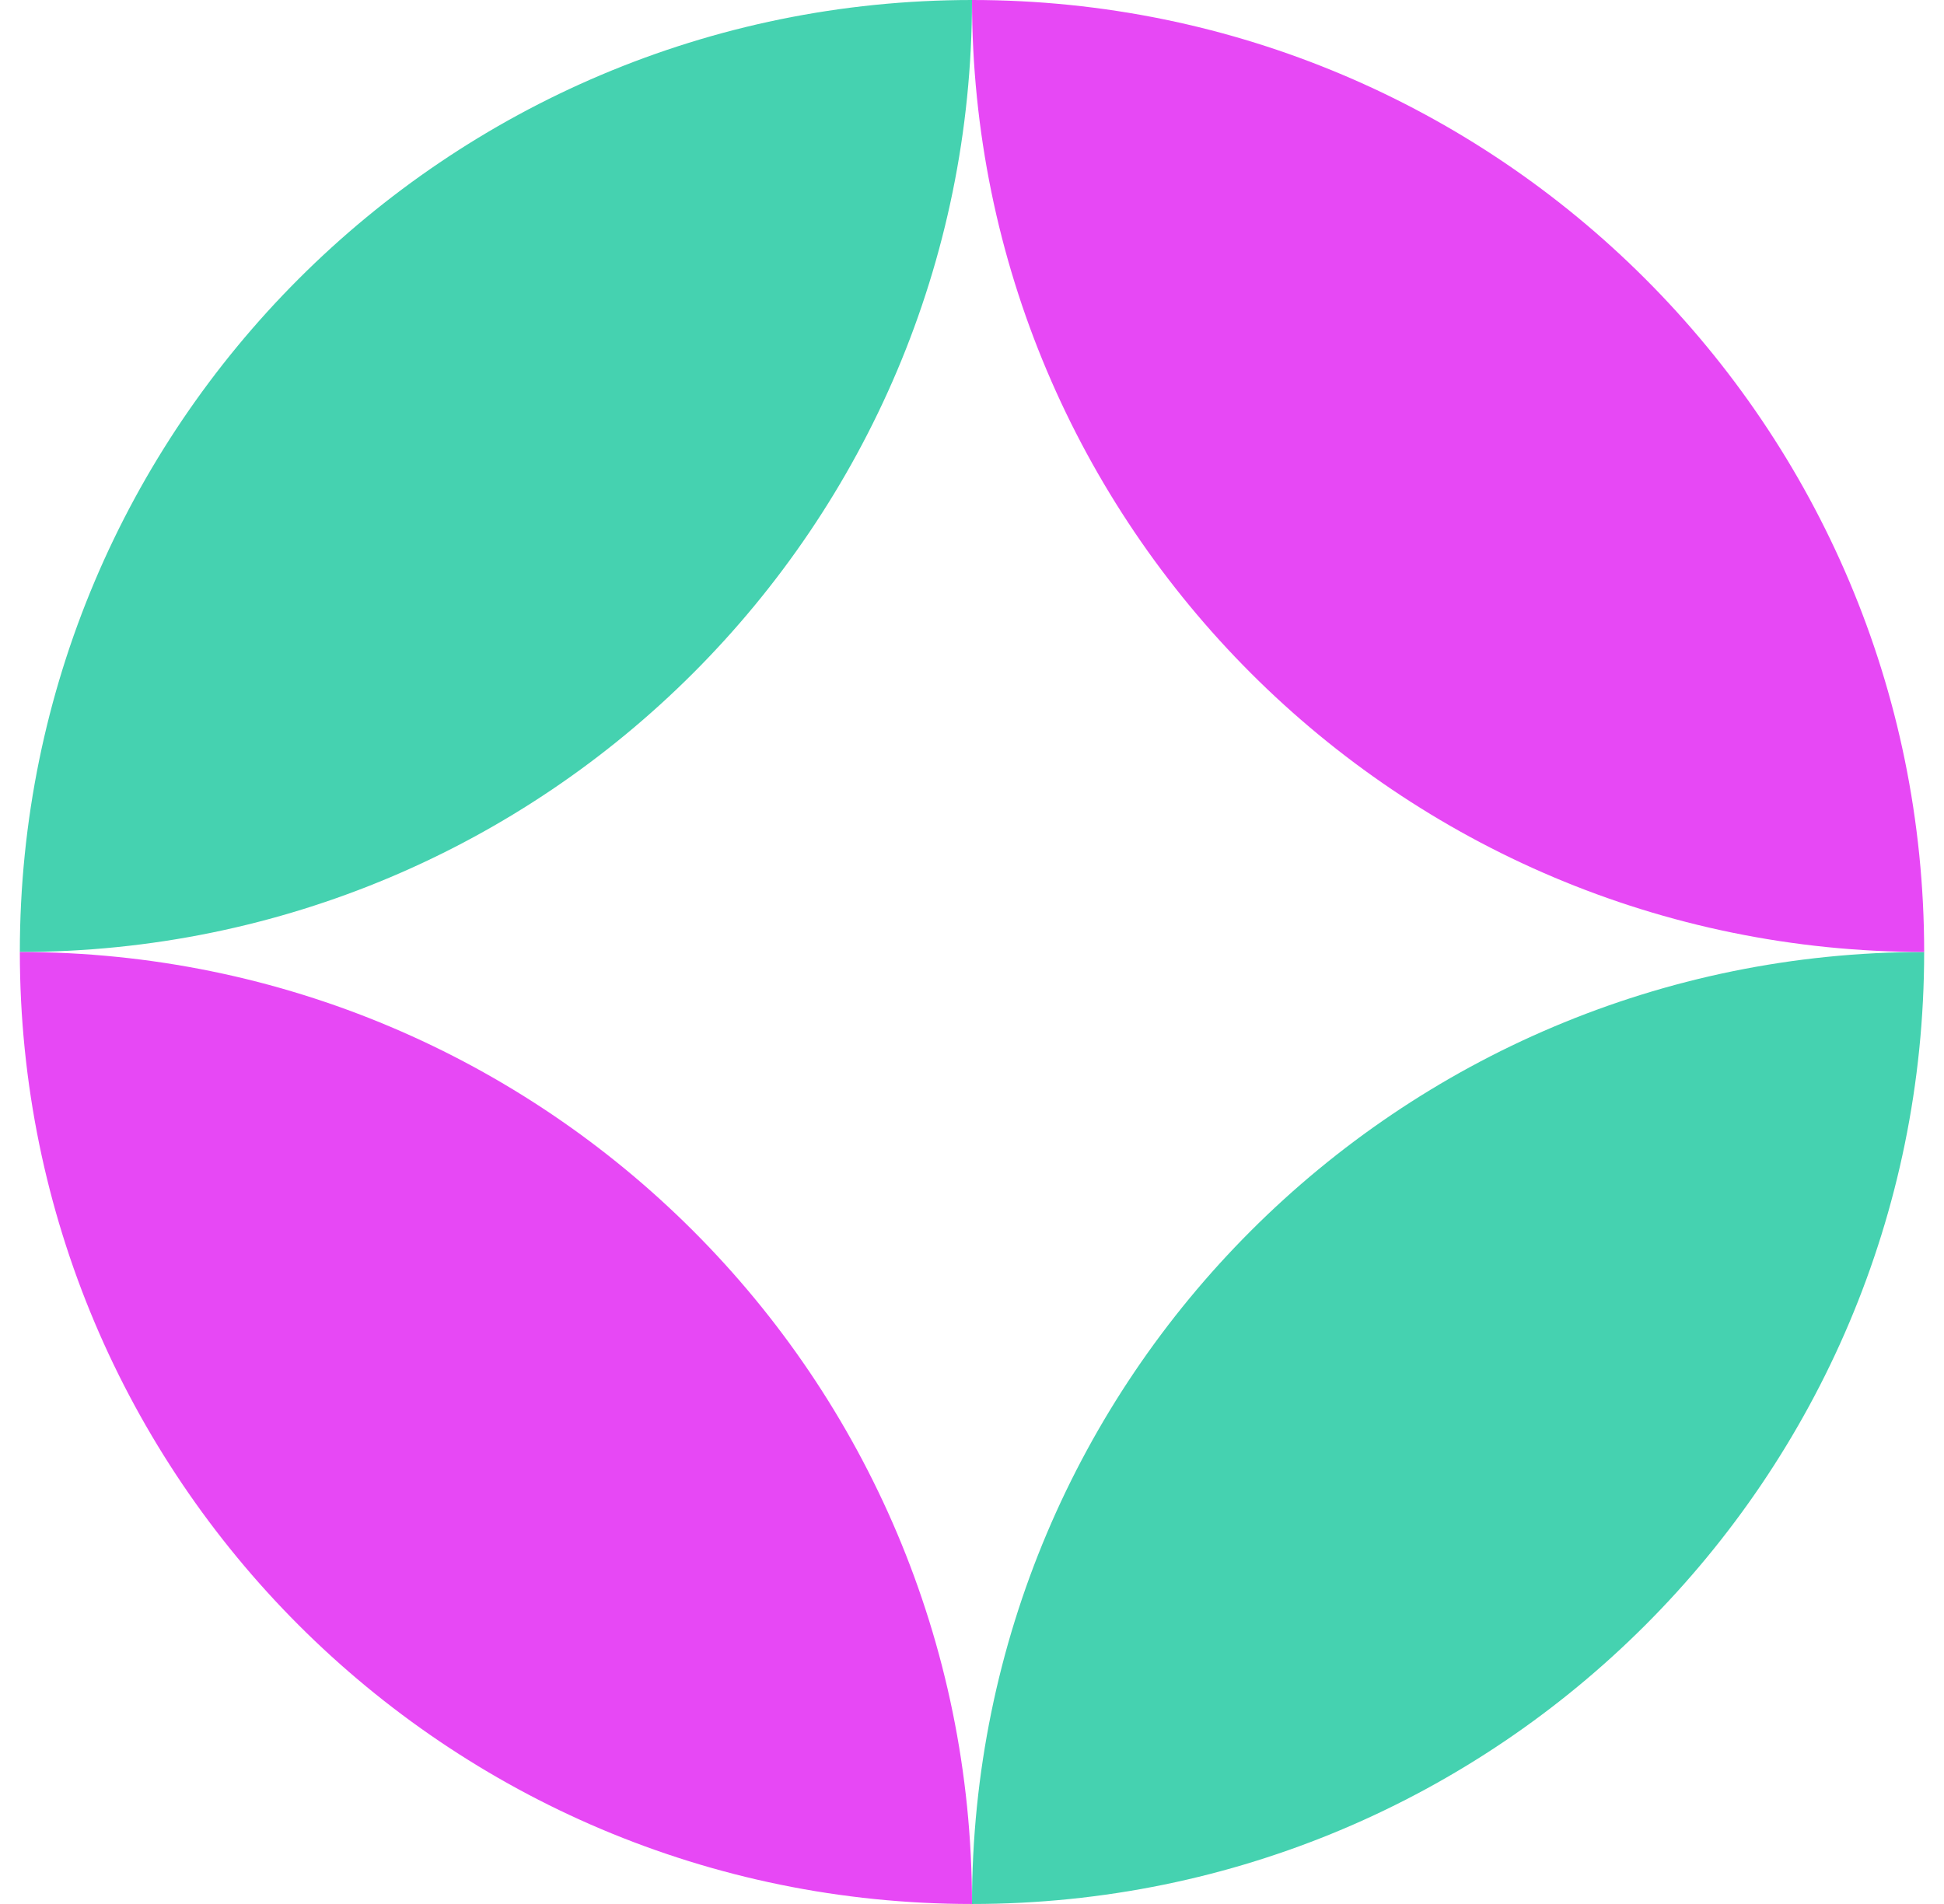 <svg width="49" height="48" viewBox="0 0 49 48" fill="none" xmlns="http://www.w3.org/2000/svg">
<path d="M24.5 0C11.245 0 0.5 10.745 0.5 24C13.755 24 24.5 13.255 24.5 0Z" fill="#45D2B0"/>
<path d="M24.5 48C37.755 48 48.5 37.255 48.5 24C35.245 24 24.5 34.745 24.5 48Z" fill="#45D2B0"/>
<path d="M24.5 0C37.755 0 48.5 10.745 48.5 24C35.245 24 24.5 13.255 24.5 0Z" fill="#E748F5"/>
<path d="M24.5 48C11.245 48 0.5 37.255 0.5 24C13.755 24 24.5 34.745 24.5 48Z" fill="#E748F5"/>
</svg>
